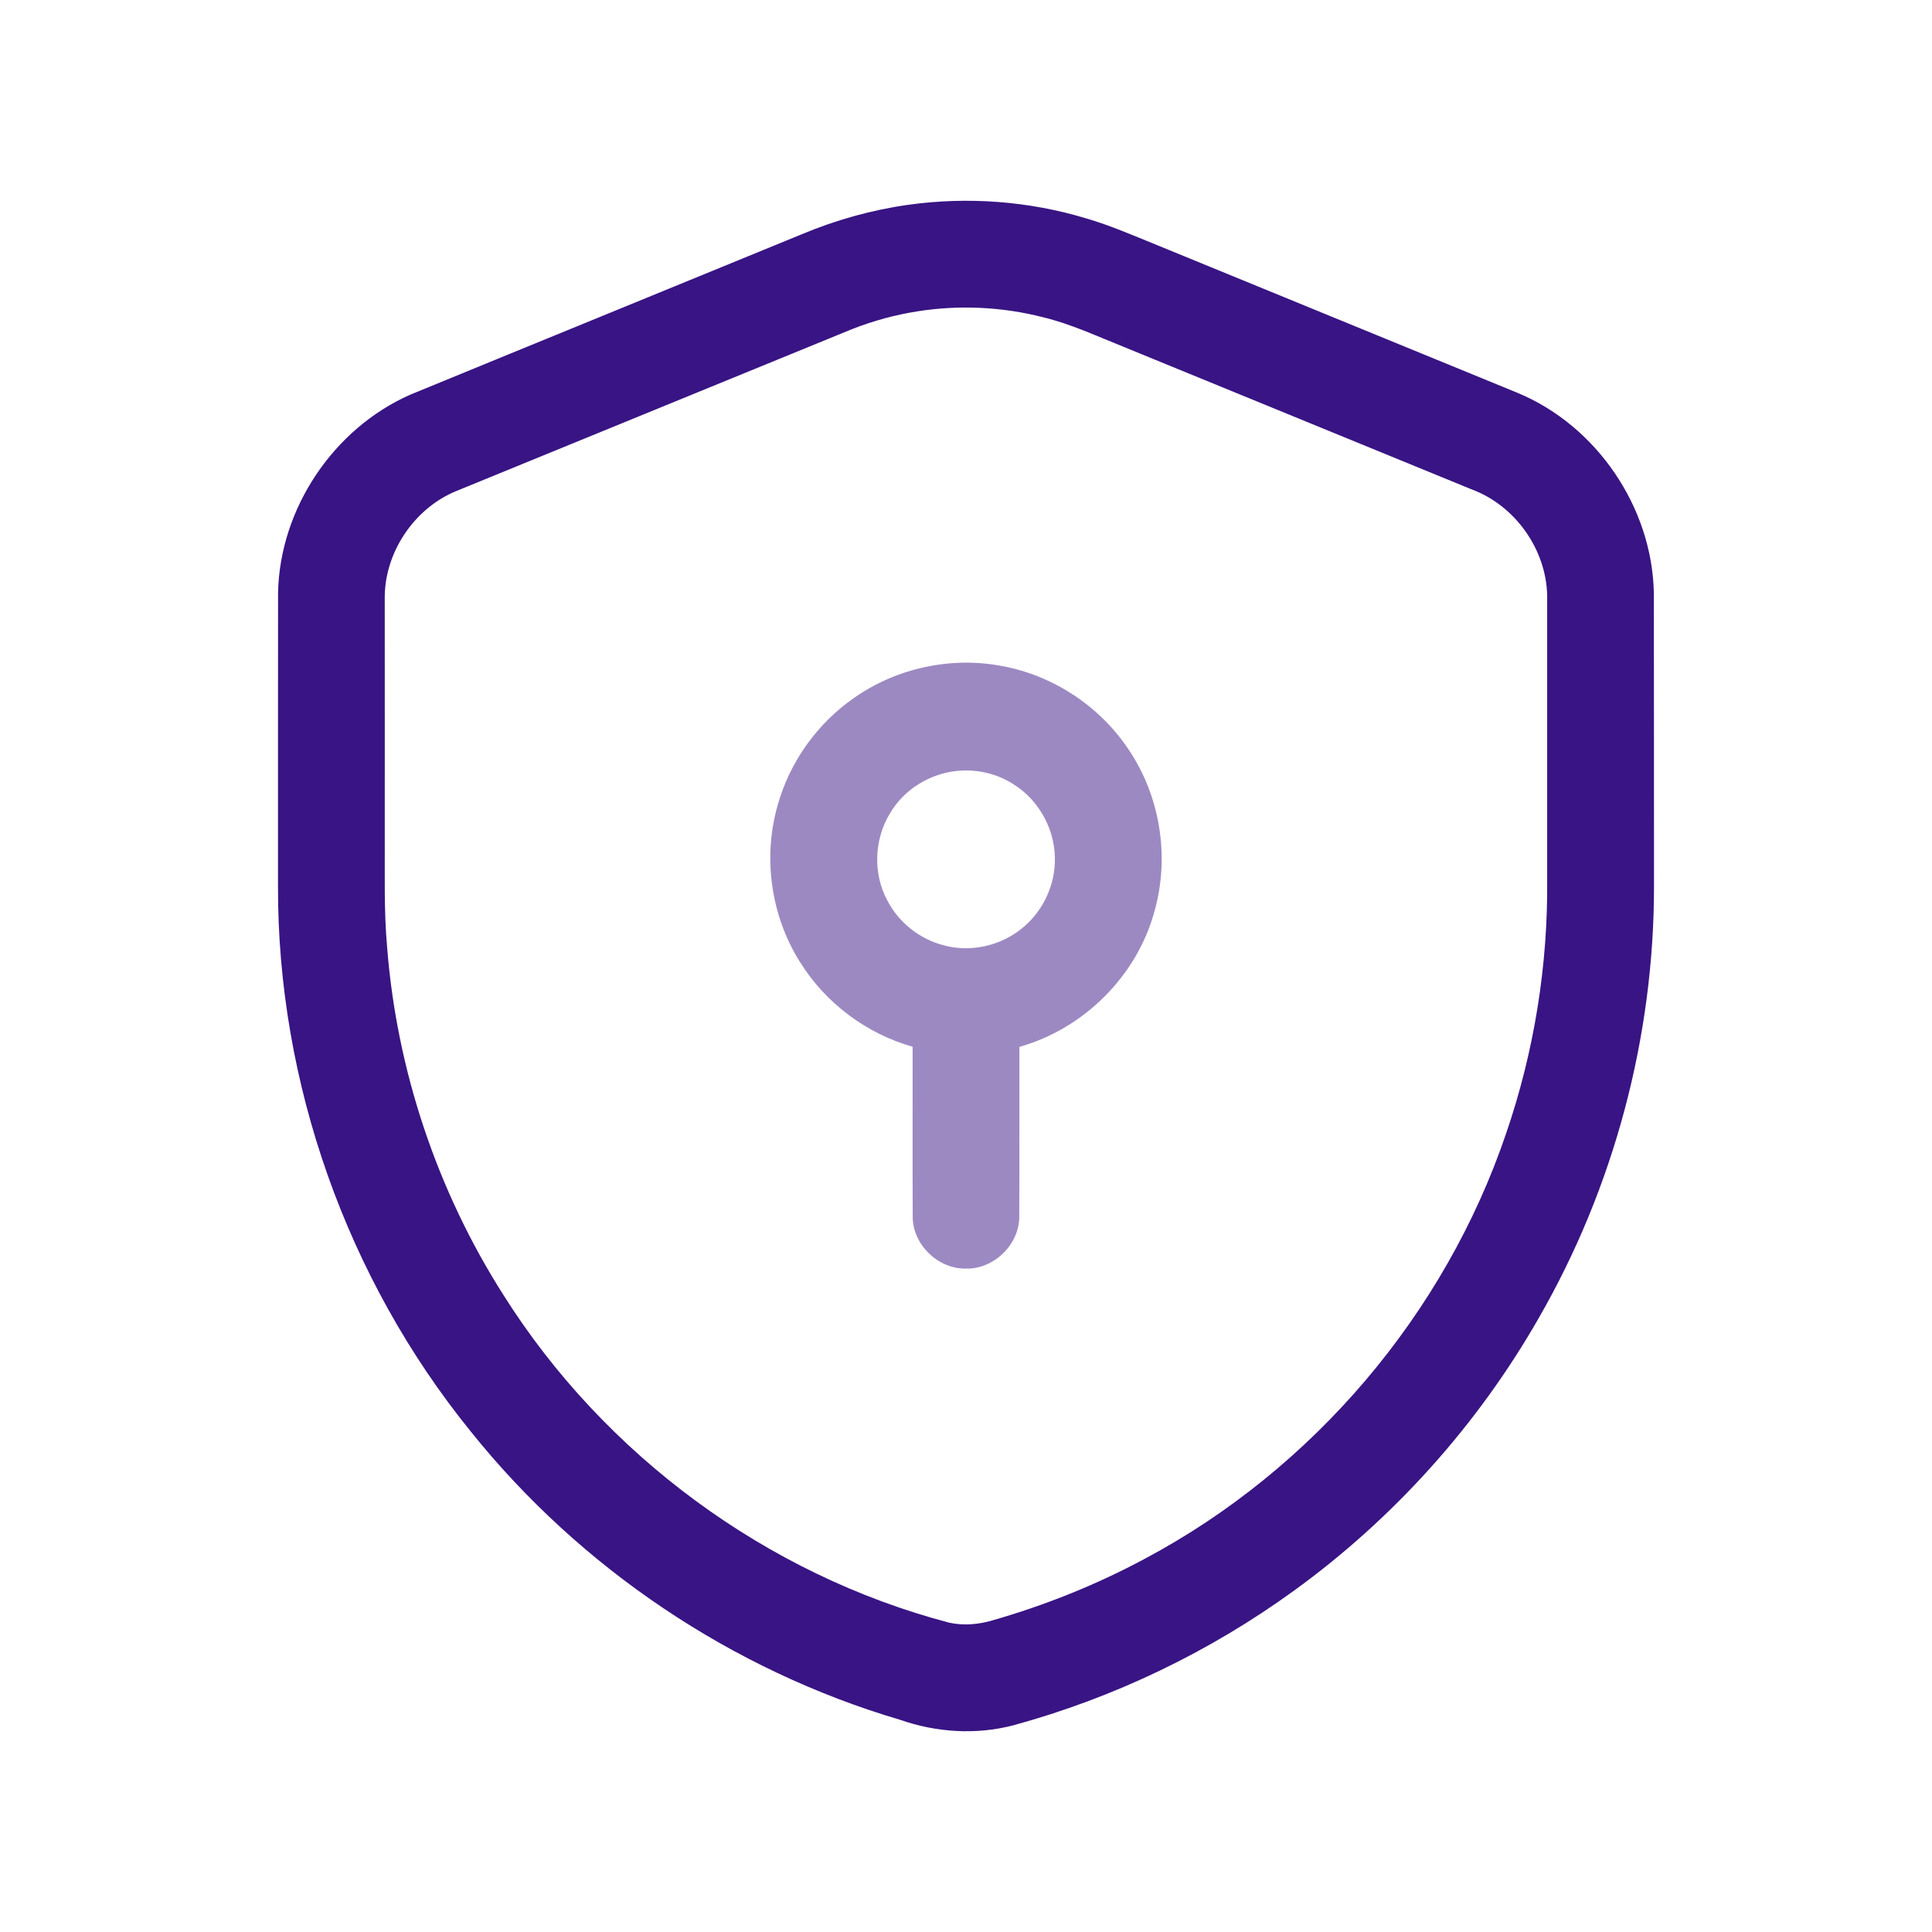 <svg width="64" height="64" viewBox="0 0 64 64" fill="none" xmlns="http://www.w3.org/2000/svg"><path d="M30.075 6.786C32.05 6.508 34.087 6.659 35.997 7.239C36.795 7.473 37.558 7.808 38.328 8.119C42.315 9.756 46.306 11.385 50.291 13.022C52.898 14.114 54.723 16.802 54.786 19.626C54.792 22.868 54.788 26.11 54.791 29.352C54.795 34.348 53.464 39.34 50.969 43.669C48.946 47.208 46.16 50.307 42.859 52.697C40.062 54.725 36.898 56.245 33.564 57.154C32.332 57.476 31.013 57.39 29.814 56.97C24.249 55.327 19.218 51.944 15.591 47.416C11.49 42.356 9.191 35.869 9.209 29.354C9.211 26.111 9.206 22.866 9.211 19.623C9.273 16.842 11.047 14.197 13.591 13.074C17.913 11.297 22.243 9.533 26.567 7.757C27.69 7.288 28.869 6.956 30.075 6.786ZM30.406 10.311C29.663 10.427 28.935 10.625 28.235 10.899C23.847 12.693 19.46 14.49 15.072 16.284C13.689 16.873 12.725 18.338 12.745 19.843C12.748 22.497 12.745 25.151 12.746 27.805C12.752 28.988 12.717 30.174 12.822 31.355C13.138 35.441 14.476 39.441 16.677 42.898C20.014 48.19 25.388 52.16 31.442 53.753C31.916 53.857 32.412 53.814 32.876 53.677C34.628 53.175 36.328 52.493 37.933 51.631C43.506 48.662 47.869 43.521 49.894 37.541C50.82 34.84 51.281 31.979 51.252 29.123C51.251 25.991 51.251 22.86 51.252 19.728C51.222 18.203 50.192 16.75 48.764 16.217C44.924 14.645 41.085 13.072 37.245 11.499C36.355 11.145 35.483 10.733 34.549 10.508C33.2 10.163 31.781 10.096 30.406 10.311Z" fill="#391484"/><path d="M28.302 23.112C29.709 22.125 31.518 21.738 33.205 22.066C34.898 22.379 36.446 23.404 37.395 24.842C38.432 26.381 38.751 28.378 38.249 30.165C37.677 32.318 35.909 34.077 33.769 34.679C33.765 36.553 33.774 38.425 33.764 40.299C33.769 41.225 32.926 42.045 32.001 42.024C31.081 42.043 30.232 41.232 30.235 40.306C30.226 38.429 30.235 36.552 30.232 34.675C28.698 34.24 27.341 33.224 26.501 31.869C25.54 30.347 25.263 28.415 25.758 26.684C26.156 25.246 27.072 23.96 28.302 23.112ZM31.713 25.537C30.805 25.624 29.945 26.151 29.483 26.941C28.955 27.802 28.911 28.944 29.396 29.833C29.768 30.553 30.455 31.101 31.238 31.308C32.128 31.56 33.129 31.342 33.844 30.76C34.503 30.237 34.914 29.419 34.943 28.578C34.988 27.558 34.454 26.534 33.589 25.99C33.039 25.628 32.366 25.473 31.713 25.537Z" fill="#9C89C2"/></svg>